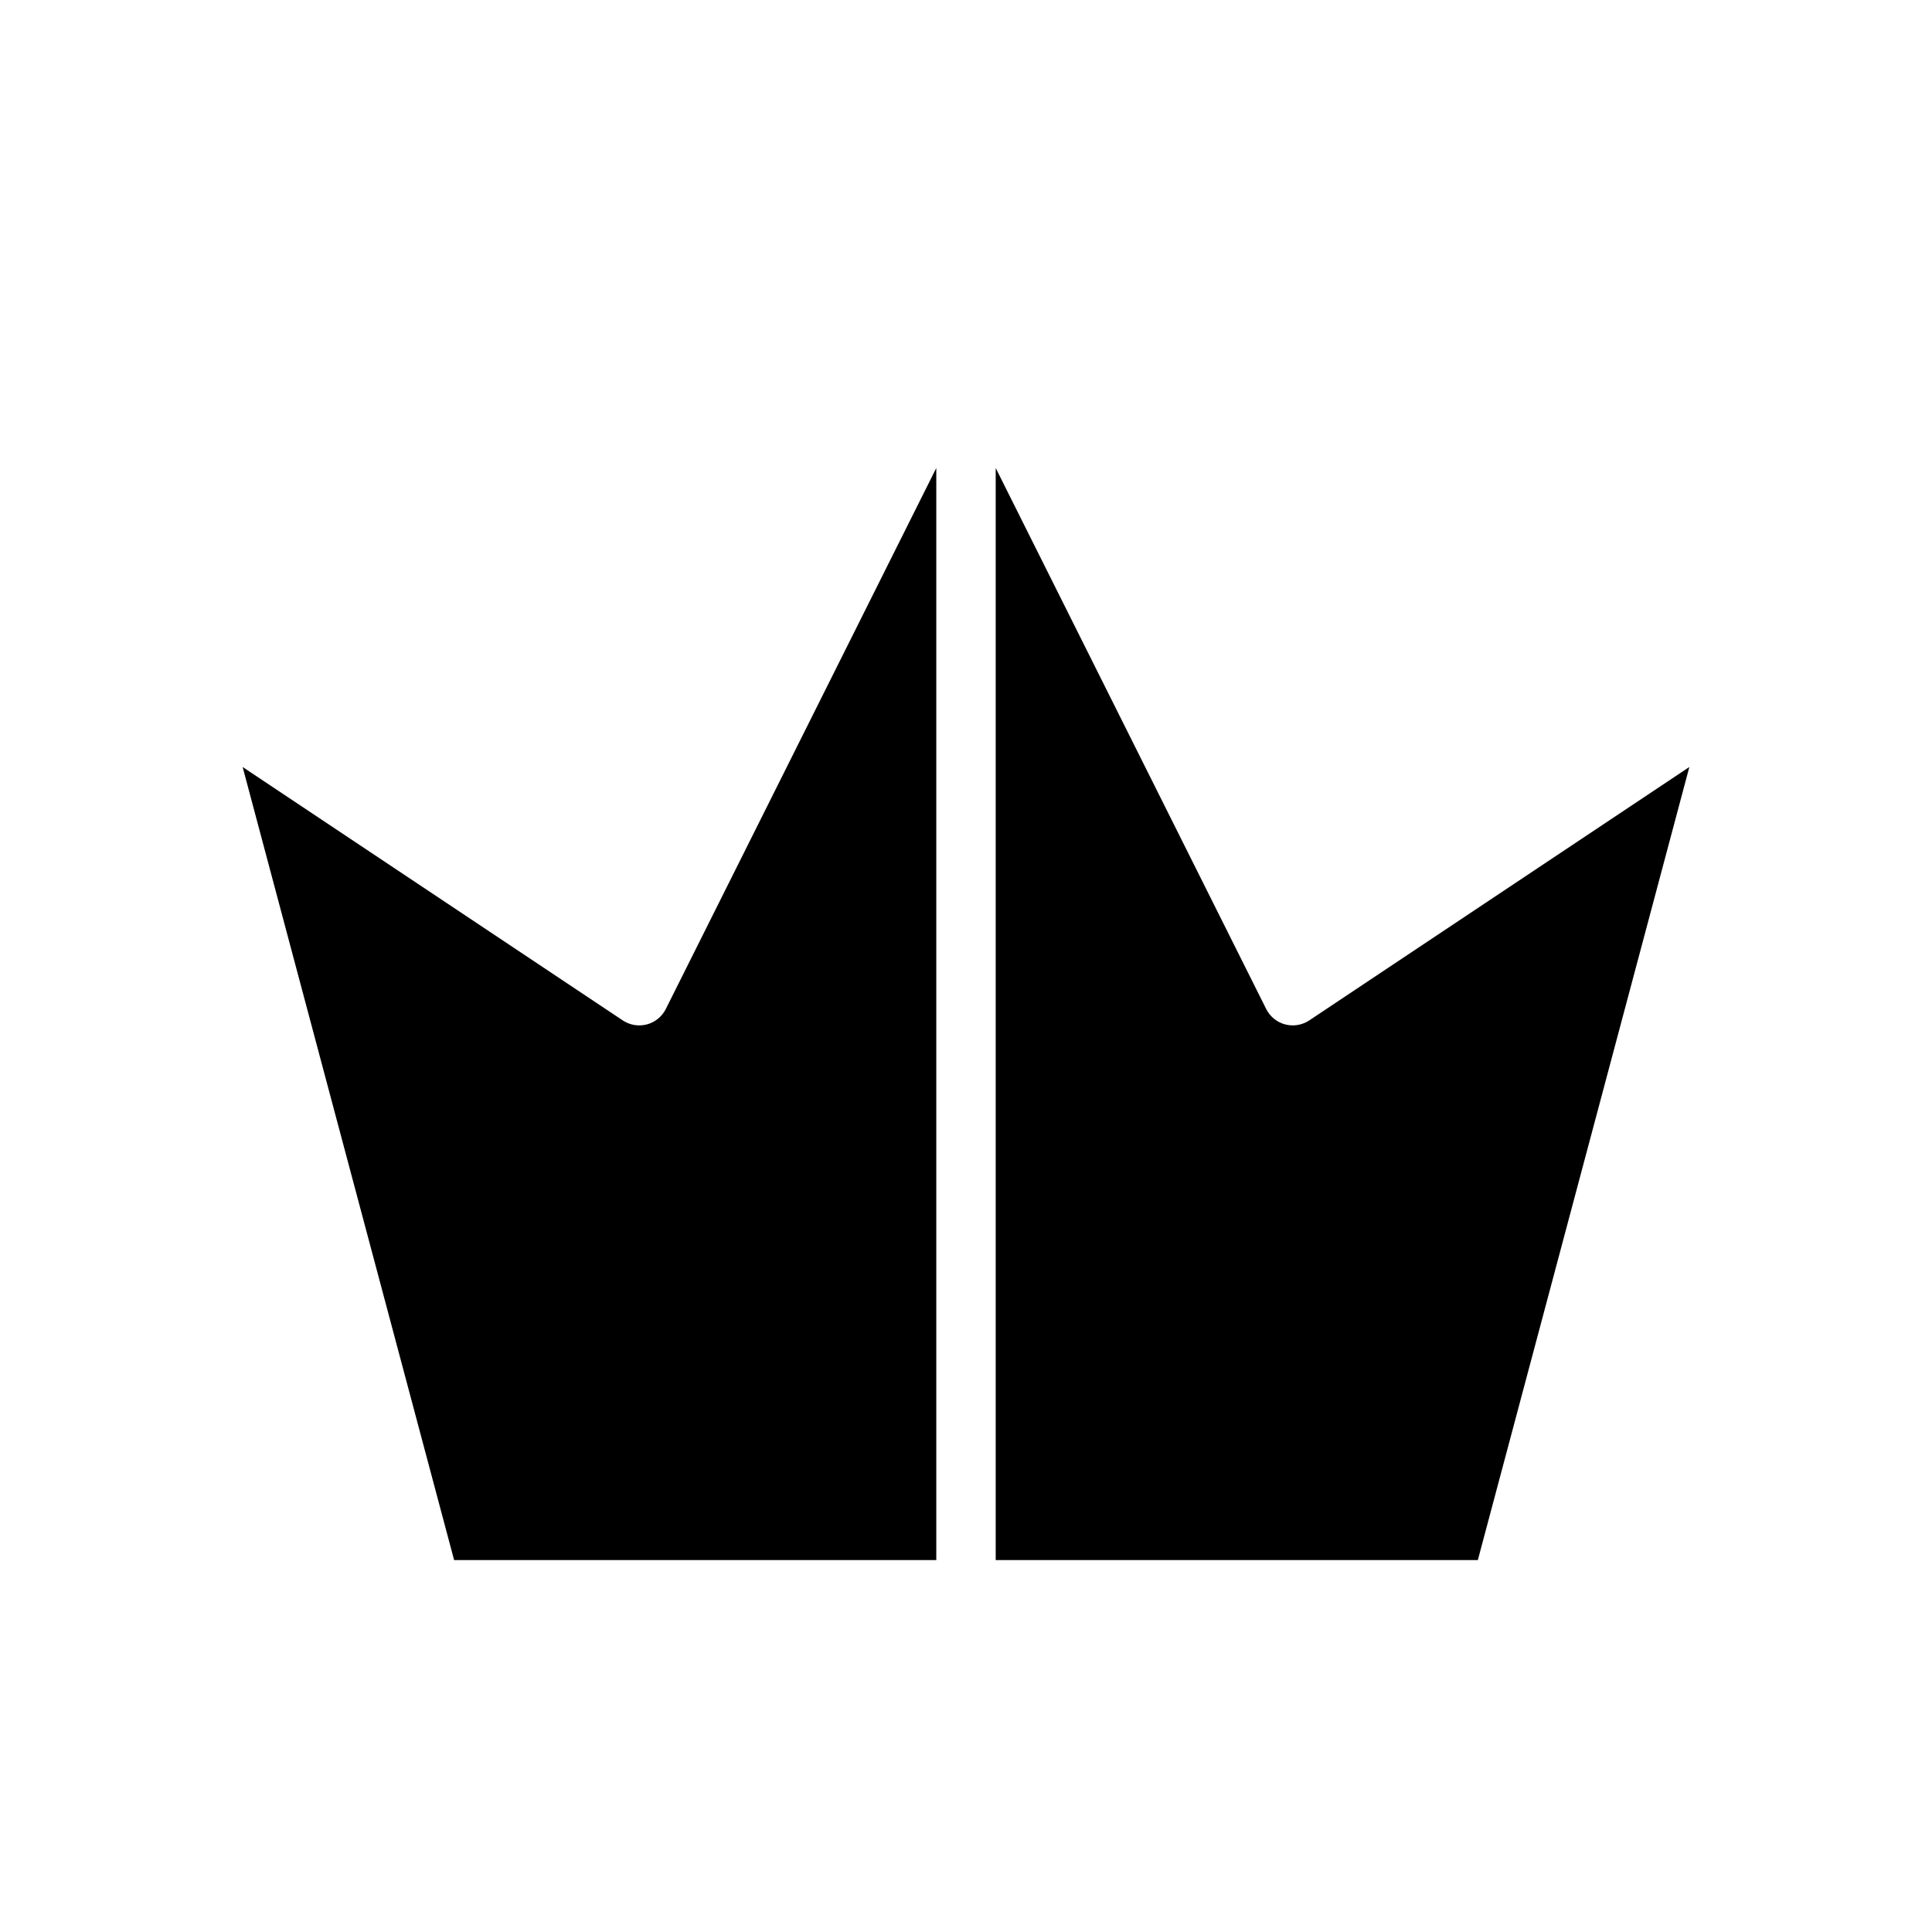 <?xml version="1.0" encoding="UTF-8"?>
<!-- Uploaded to: ICON Repo, www.svgrepo.com, Generator: ICON Repo Mixer Tools -->
<svg fill="#000000" width="800px" height="800px" version="1.1" viewBox="144 144 512 512" xmlns="http://www.w3.org/2000/svg">
 <path d="m208.3 347.26 100.74 67.16c1.879 1.25 4.207 1.637 6.387 1.059 2.184-0.582 4.012-2.07 5.023-4.09l71.676-143.36v289.41h-127.78zm327.34 210.18h-127.77v-289.41l71.68 143.36c1.008 2.019 2.836 3.508 5.019 4.09 2.184 0.578 4.508 0.191 6.387-1.059l100.74-67.156z"/>
</svg>